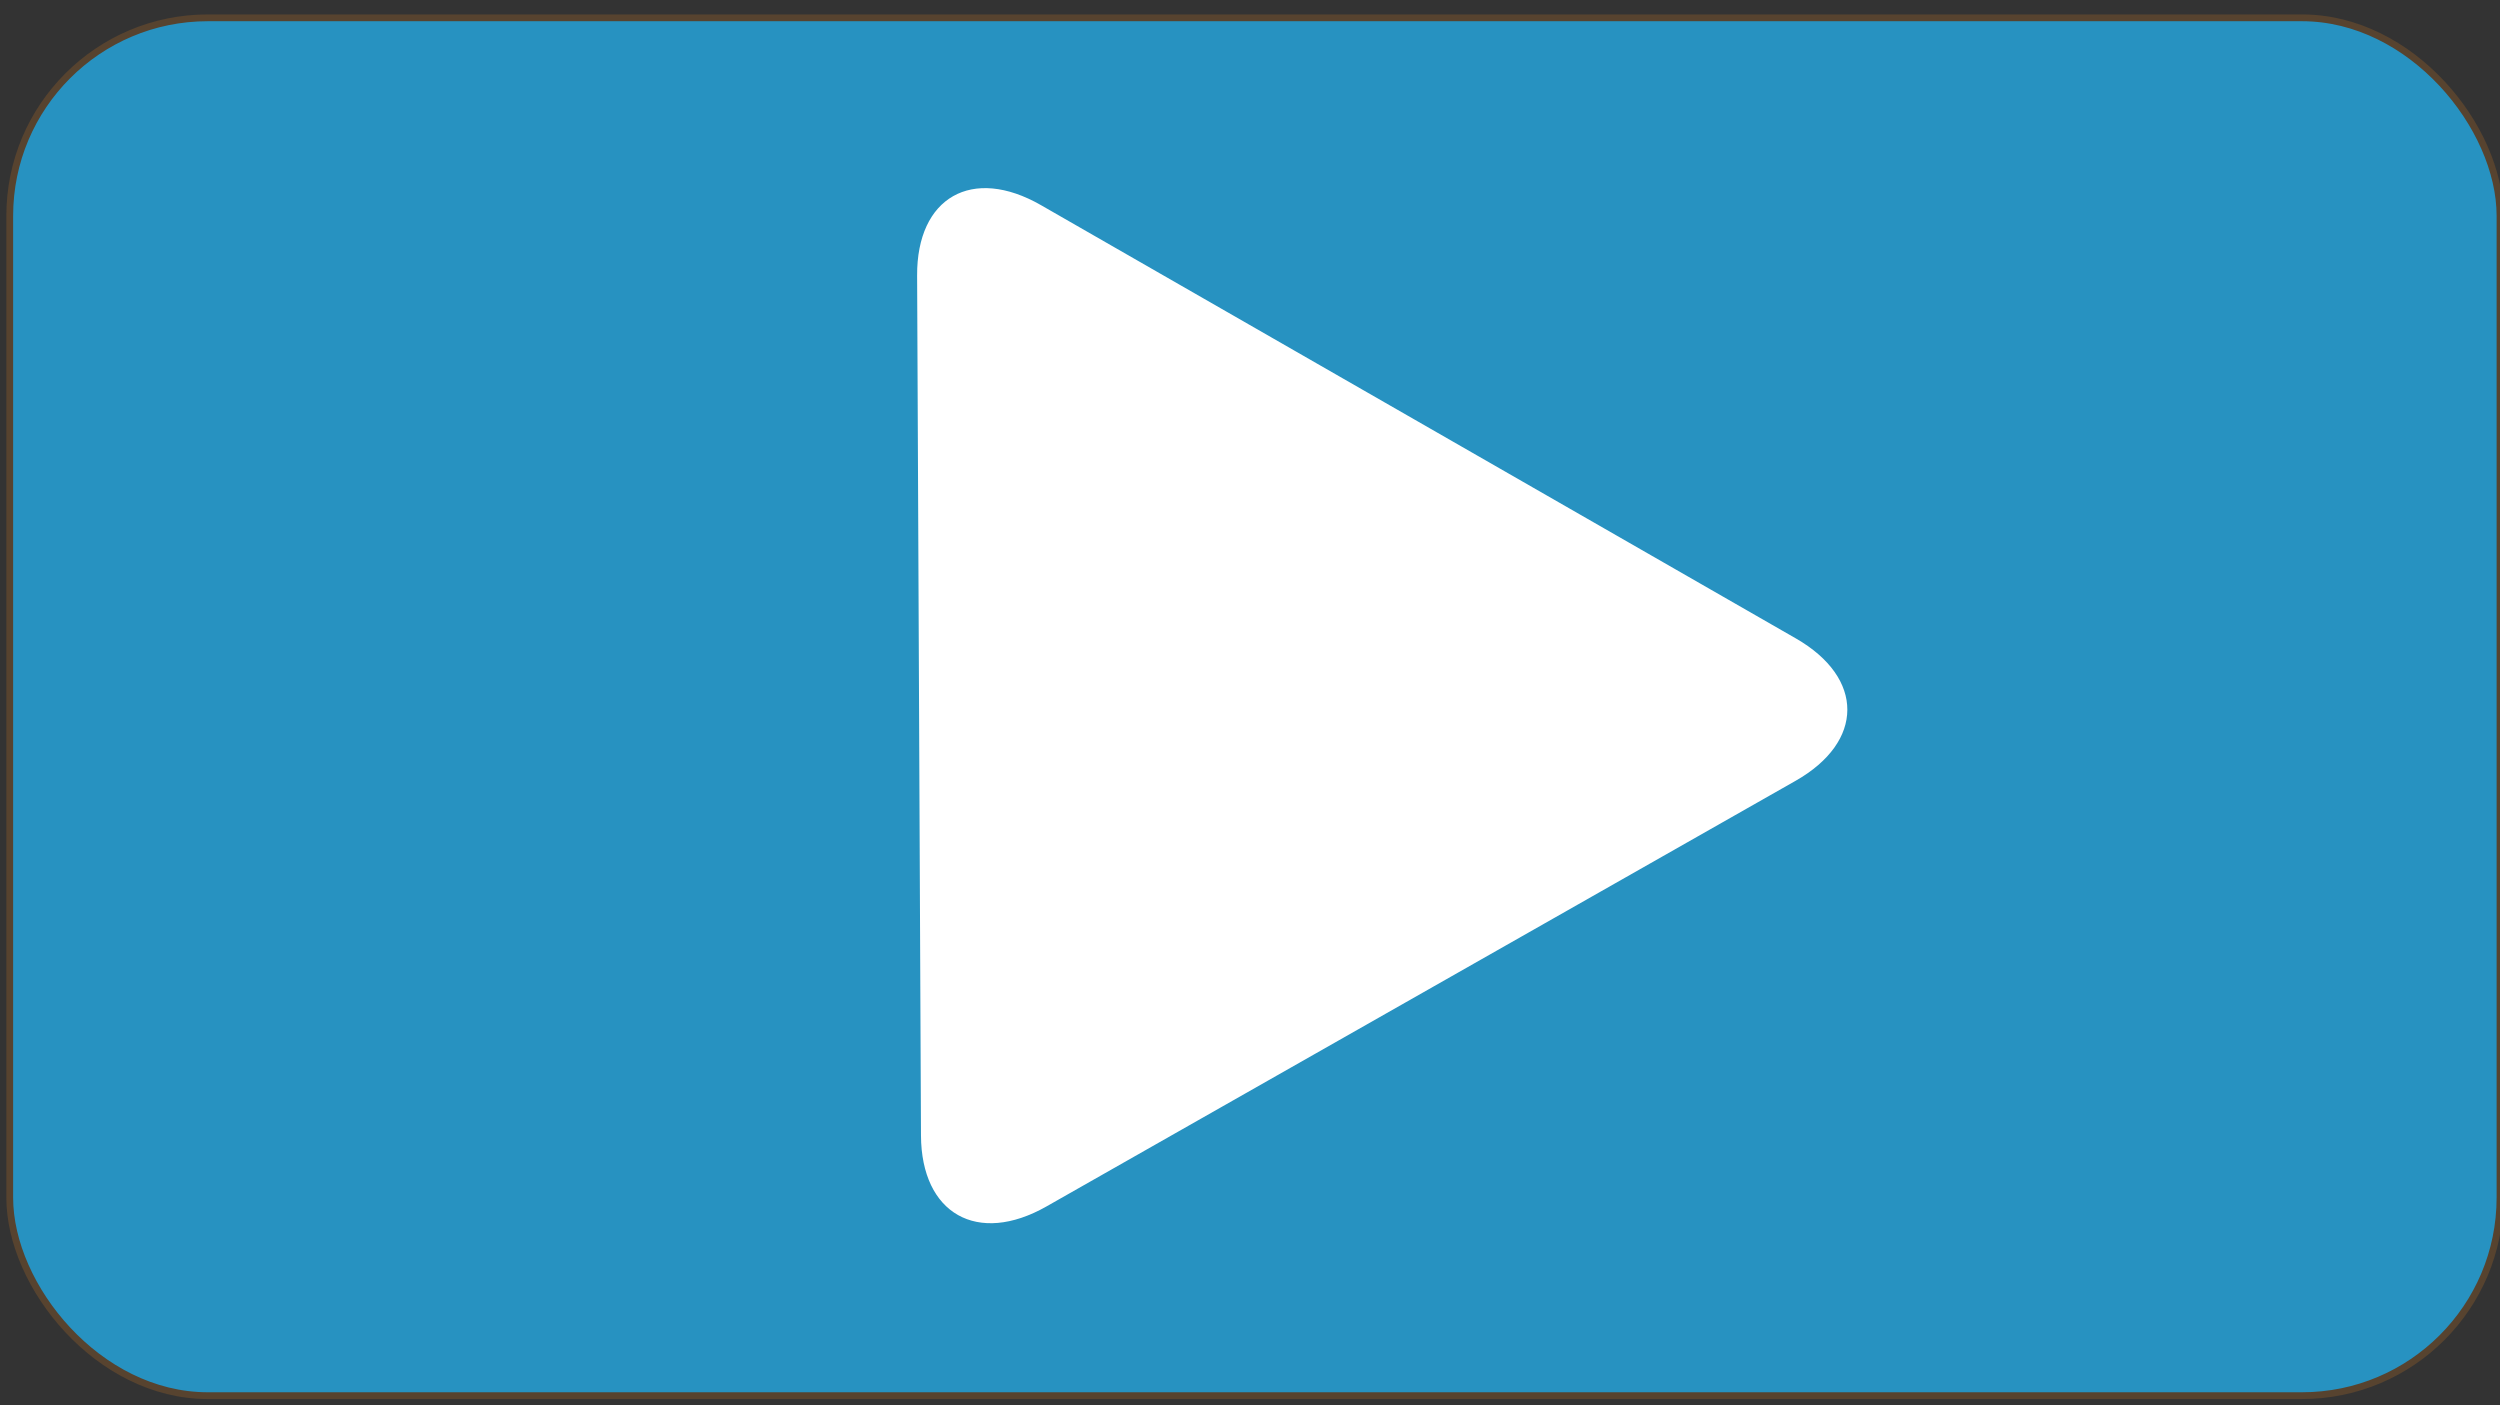 <?xml version="1.0" encoding="UTF-8" standalone="no"?>
<!-- Generator: Adobe Illustrator 16.0.0, SVG Export Plug-In . SVG Version: 6.00 Build 0)  -->

<svg
   xmlns:dc="http://purl.org/dc/elements/1.1/"
   xmlns:cc="http://creativecommons.org/ns#"
   xmlns:rdf="http://www.w3.org/1999/02/22-rdf-syntax-ns#"
   xmlns:svg="http://www.w3.org/2000/svg"
   xmlns="http://www.w3.org/2000/svg"
   xmlns:sodipodi="http://sodipodi.sourceforge.net/DTD/sodipodi-0.dtd"
   xmlns:inkscape="http://www.inkscape.org/namespaces/inkscape"
   version="1.1"
   id="Capa_1"
   x="0px"
   y="0px"
   width="239.884"
   height="134.858"
   viewBox="0 0 239.884 134.858"
   xml:space="preserve"
   sodipodi:docname="beebot-go.svg"
   inkscape:version="0.92.4 (5da689c313, 2019-01-14)"><rect x="0" y="0" width="239.884" height="134.858" fill="#333333" stroke="none"/><defs
   id="defs42">
	

		
	
			
		<clipPath
   clipPathUnits="userSpaceOnUse"
   id="clipPath54"><rect
     style="fill:#000080;fill-opacity:1;stroke:#57432f;stroke-opacity:1"
     id="rect56"
     width="143.726"
     height="159.696"
     x="151.711"
     y="41.255" /></clipPath><clipPath
   clipPathUnits="userSpaceOnUse"
   id="clipPath982-1"><rect
     style="fill:#ffffff;fill-opacity:1;stroke:#57432f;stroke-opacity:1"
     id="rect984-9"
     width="71.517"
     height="142.093"
     x="93.631"
     y="84.574"
     clip-path="none" /></clipPath></defs><sodipodi:namedview
   pagecolor="#ffffff"
   bordercolor="#666666"
   borderopacity="1"
   objecttolerance="10"
   gridtolerance="10"
   guidetolerance="10"
   inkscape:pageopacity="0"
   inkscape:pageshadow="2"
   inkscape:window-width="1366"
   inkscape:window-height="705"
   id="namedview40"
   showgrid="false"
   fit-margin-top="0"
   fit-margin-left="0"
   fit-margin-right="0"
   fit-margin-bottom="0"
   inkscape:zoom="0.75142965"
   inkscape:cx="119.94222"
   inkscape:cy="282.79046"
   inkscape:window-x="-8"
   inkscape:window-y="-8"
   inkscape:window-maximized="1"
   inkscape:current-layer="Capa_1" />

<g
   id="g9"
   transform="translate(326.958,-113.171)">
</g>
<g
   id="g11"
   transform="translate(326.958,-113.171)">
</g>
<g
   id="g13"
   transform="translate(326.958,-113.171)">
</g>
<g
   id="g15"
   transform="translate(326.958,-113.171)">
</g>
<g
   id="g17"
   transform="translate(326.958,-113.171)">
</g>
<g
   id="g19"
   transform="translate(326.958,-113.171)">
</g>
<g
   id="g21"
   transform="translate(326.958,-113.171)">
</g>
<g
   id="g23"
   transform="translate(326.958,-113.171)">
</g>
<g
   id="g25"
   transform="translate(326.958,-113.171)">
</g>
<g
   id="g27"
   transform="translate(326.958,-113.171)">
</g>
<g
   id="g29"
   transform="translate(326.958,-113.171)">
</g>
<g
   id="g31"
   transform="translate(326.958,-113.171)">
</g>
<g
   id="g33"
   transform="translate(326.958,-113.171)">
</g>
<g
   id="g35"
   transform="translate(326.958,-113.171)">
</g>
<g
   id="g37"
   transform="translate(326.958,-113.171)">
</g>
<rect
   style="fill:#2792c1;fill-opacity:1;stroke:#57432f;stroke-width:0.651;stroke-opacity:1"
   id="rect69"
   width="238.95"
   height="132.207"
   x="0.935"
   y="1.711"
   ry="19.001" /><path
   inkscape:connector-curvature="0"
   id="path2"
   d="m 356.88,50.583 c -43.356,-75.095 -139.384,-100.826 -214.473,-57.462 C 67.312,36.471 41.58,132.495 84.944,207.587 c 43.35,75.095 139.375,100.83 214.465,57.47 75.096,-43.365 100.84,-139.384 57.471,-214.474 z m -73.168,187.271 c -60.067,34.692 -136.894,14.106 -171.576,-45.973 -34.69,-60.067 -14.097,-136.893 45.972,-171.568 60.071,-34.69 136.894,-14.106 171.578,45.971 34.685,60.076 14.098,136.886 -45.974,171.57 z m -6.279,-115.149 -82.214,-47.949 c -7.492,-4.374 -13.535,-0.877 -13.493,7.789 l 0.421,95.174 c 0.038,8.664 6.155,12.191 13.669,7.851 l 81.585,-47.103 c 7.506,-4.332 7.522,-11.388 0.032,-15.762 z"
   clip-path="url(#clipPath54)"
   transform="matrix(0.881,0,0,0.867,-72.1,-45.127)"
   style="fill:#ffffff;fill-opacity:1" /></svg>